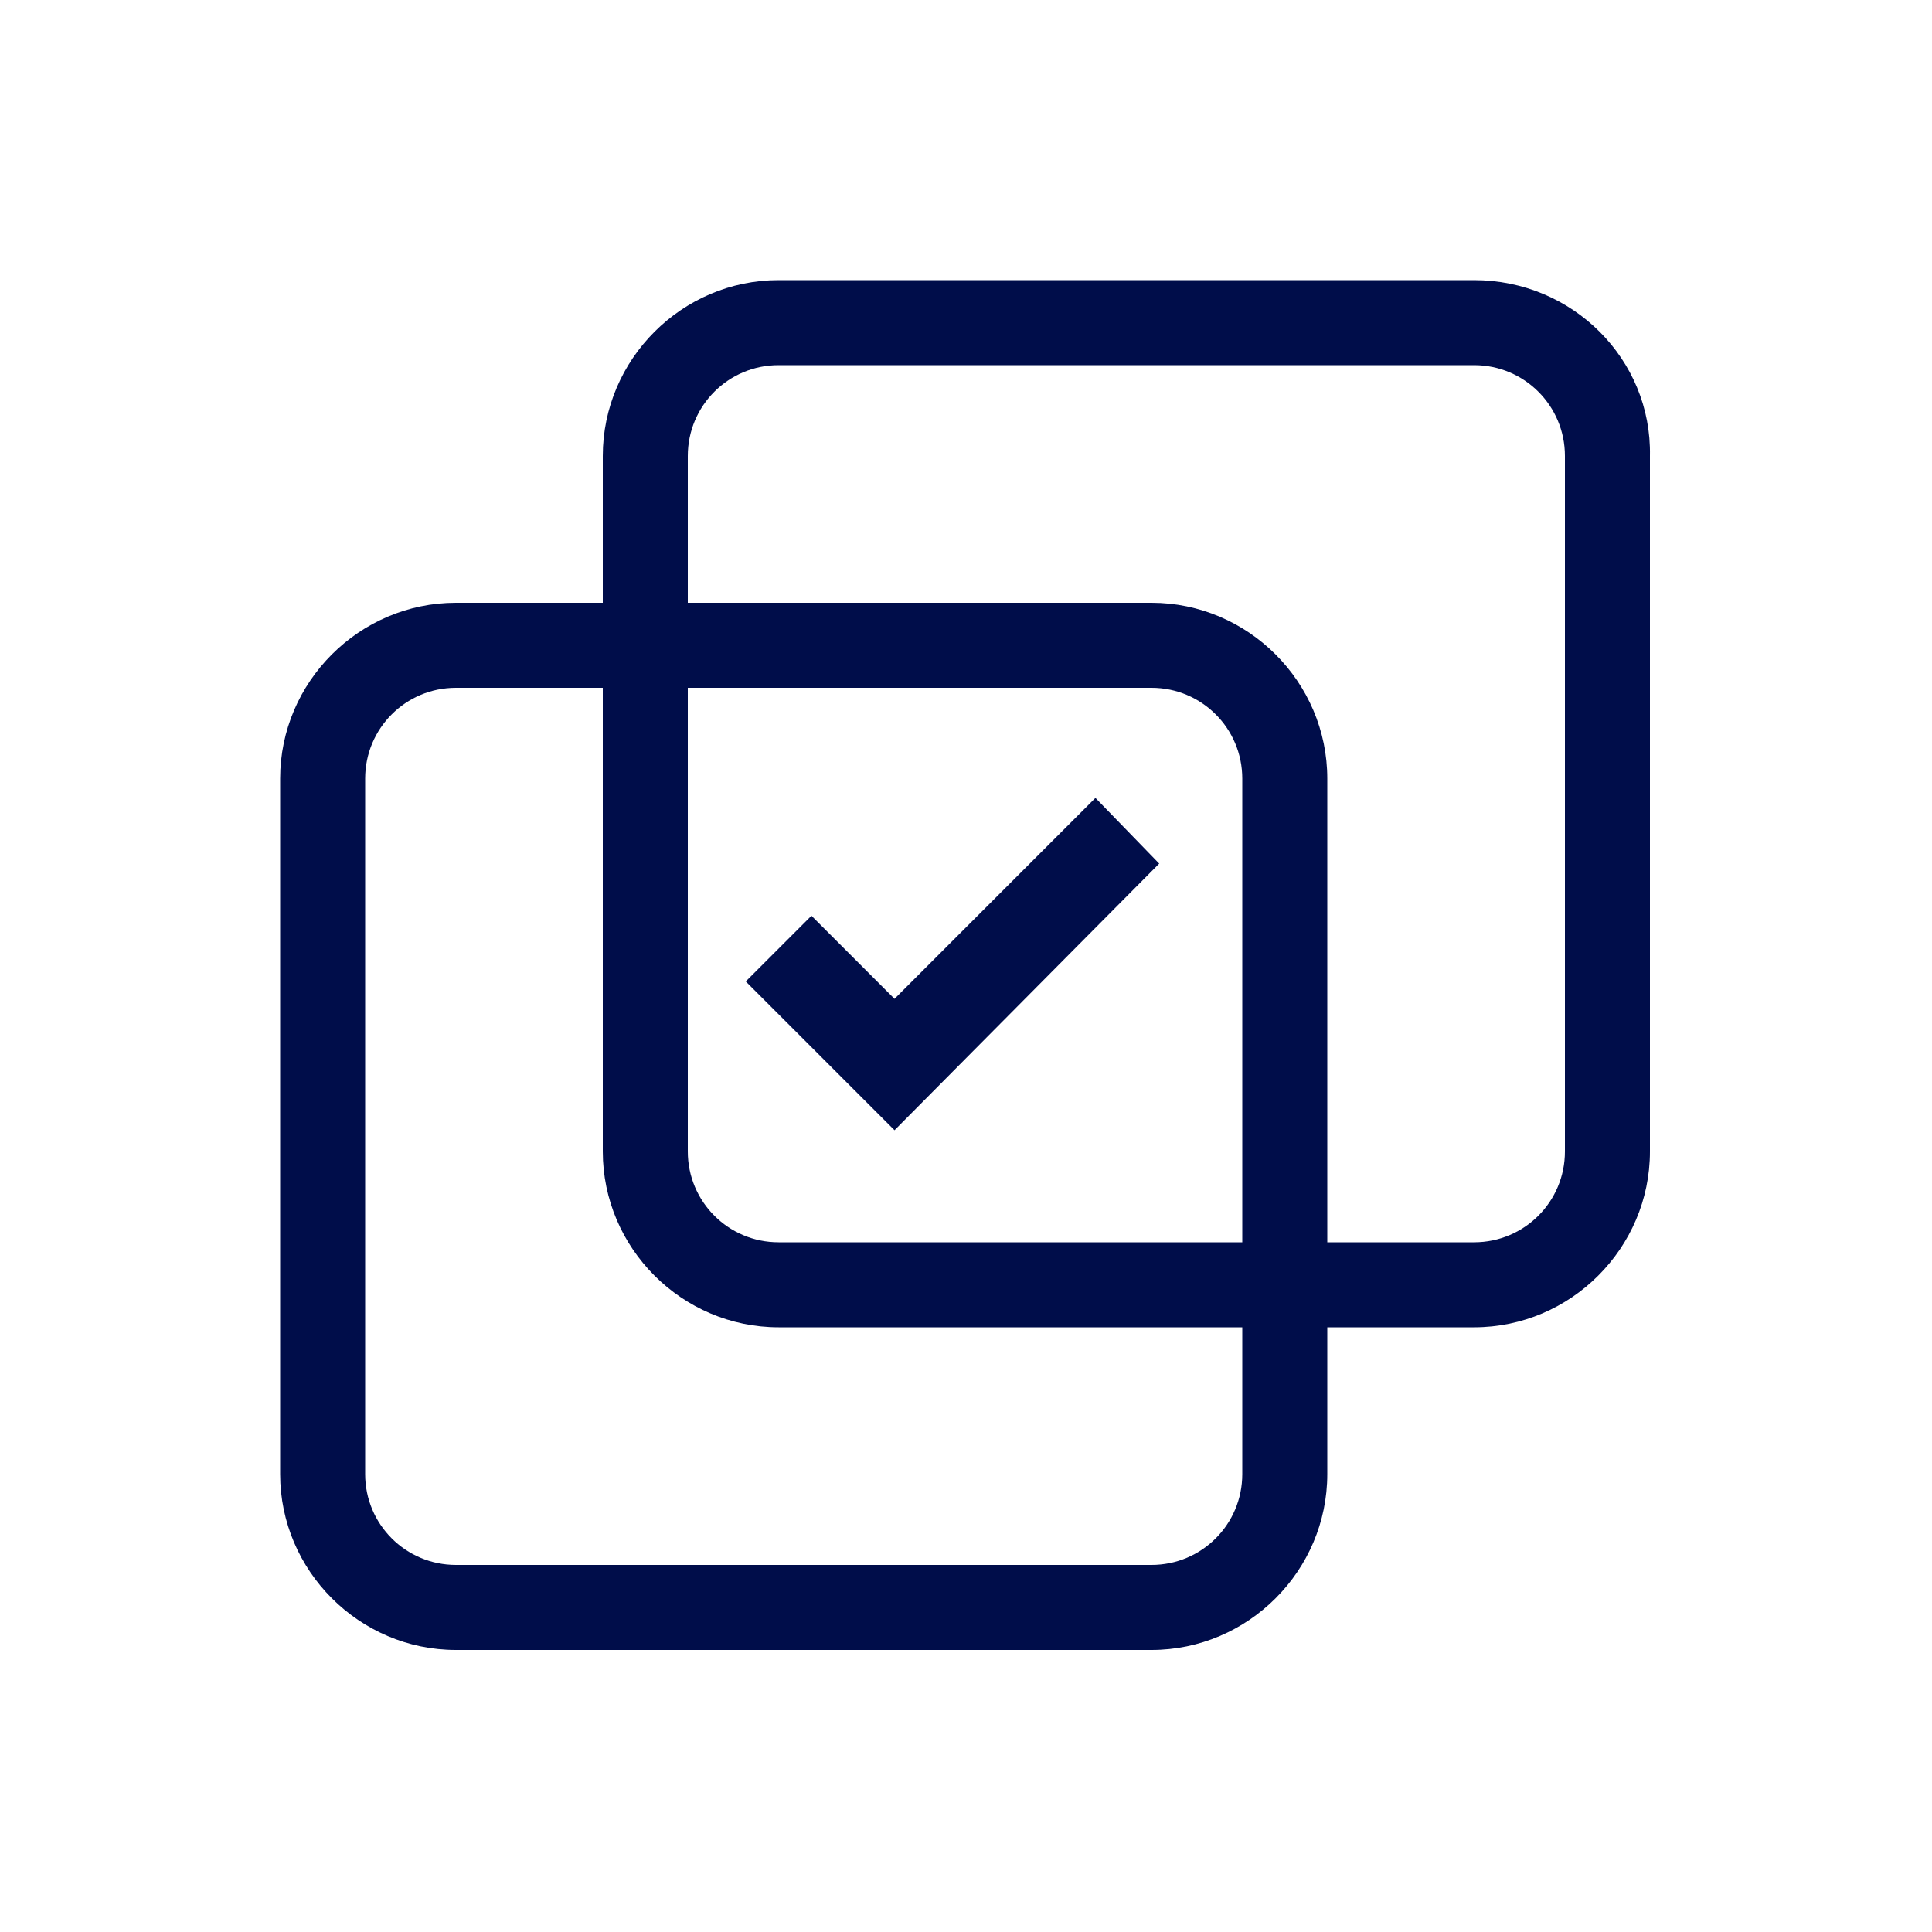 <svg xmlns="http://www.w3.org/2000/svg" xmlns:xlink="http://www.w3.org/1999/xlink" id="Capa_1" x="0px" y="0px" viewBox="0 0 100 100" style="enable-background:new 0 0 100 100;" xml:space="preserve"><style type="text/css">	.st0{fill:#000D4A;}</style><g>	<path class="st0" d="M76.3,14.5h-36c-5,0-9.1,4.1-9.1,9.1v7.6h-7.6c-5,0-9.1,4.1-9.1,9.1v36c0,5,4.1,9.1,9.1,9.1h36   c5,0,9.1-4.1,9.1-9.1v-7.6h7.6c5,0,9.1-4.1,9.1-9.1v-36C85.5,18.6,81.4,14.5,76.3,14.5z M64.3,76.3c0,2.6-2.1,4.7-4.7,4.7h-36   c-2.6,0-4.7-2.1-4.7-4.7v-36c0-2.6,2.1-4.7,4.7-4.7h7.6v24c0,5,4.1,9.1,9.1,9.1h24V76.3z M64.3,64.3h-24c-2.6,0-4.7-2.1-4.7-4.7   v-24h24c2.6,0,4.7,2.1,4.7,4.7V64.3z M81,59.6c0,2.6-2.1,4.7-4.7,4.7h-7.6v-24c0-5-4.1-9.1-9.1-9.1h-24v-7.6c0-2.6,2.1-4.7,4.7-4.7   h36c2.6,0,4.7,2.1,4.7,4.7V59.6z"></path>	<polygon class="st0" points="46.3,51.7 42,47.4 38.6,50.8 46.3,58.5 60,44.7 56.7,41.3  "></polygon></g></svg>